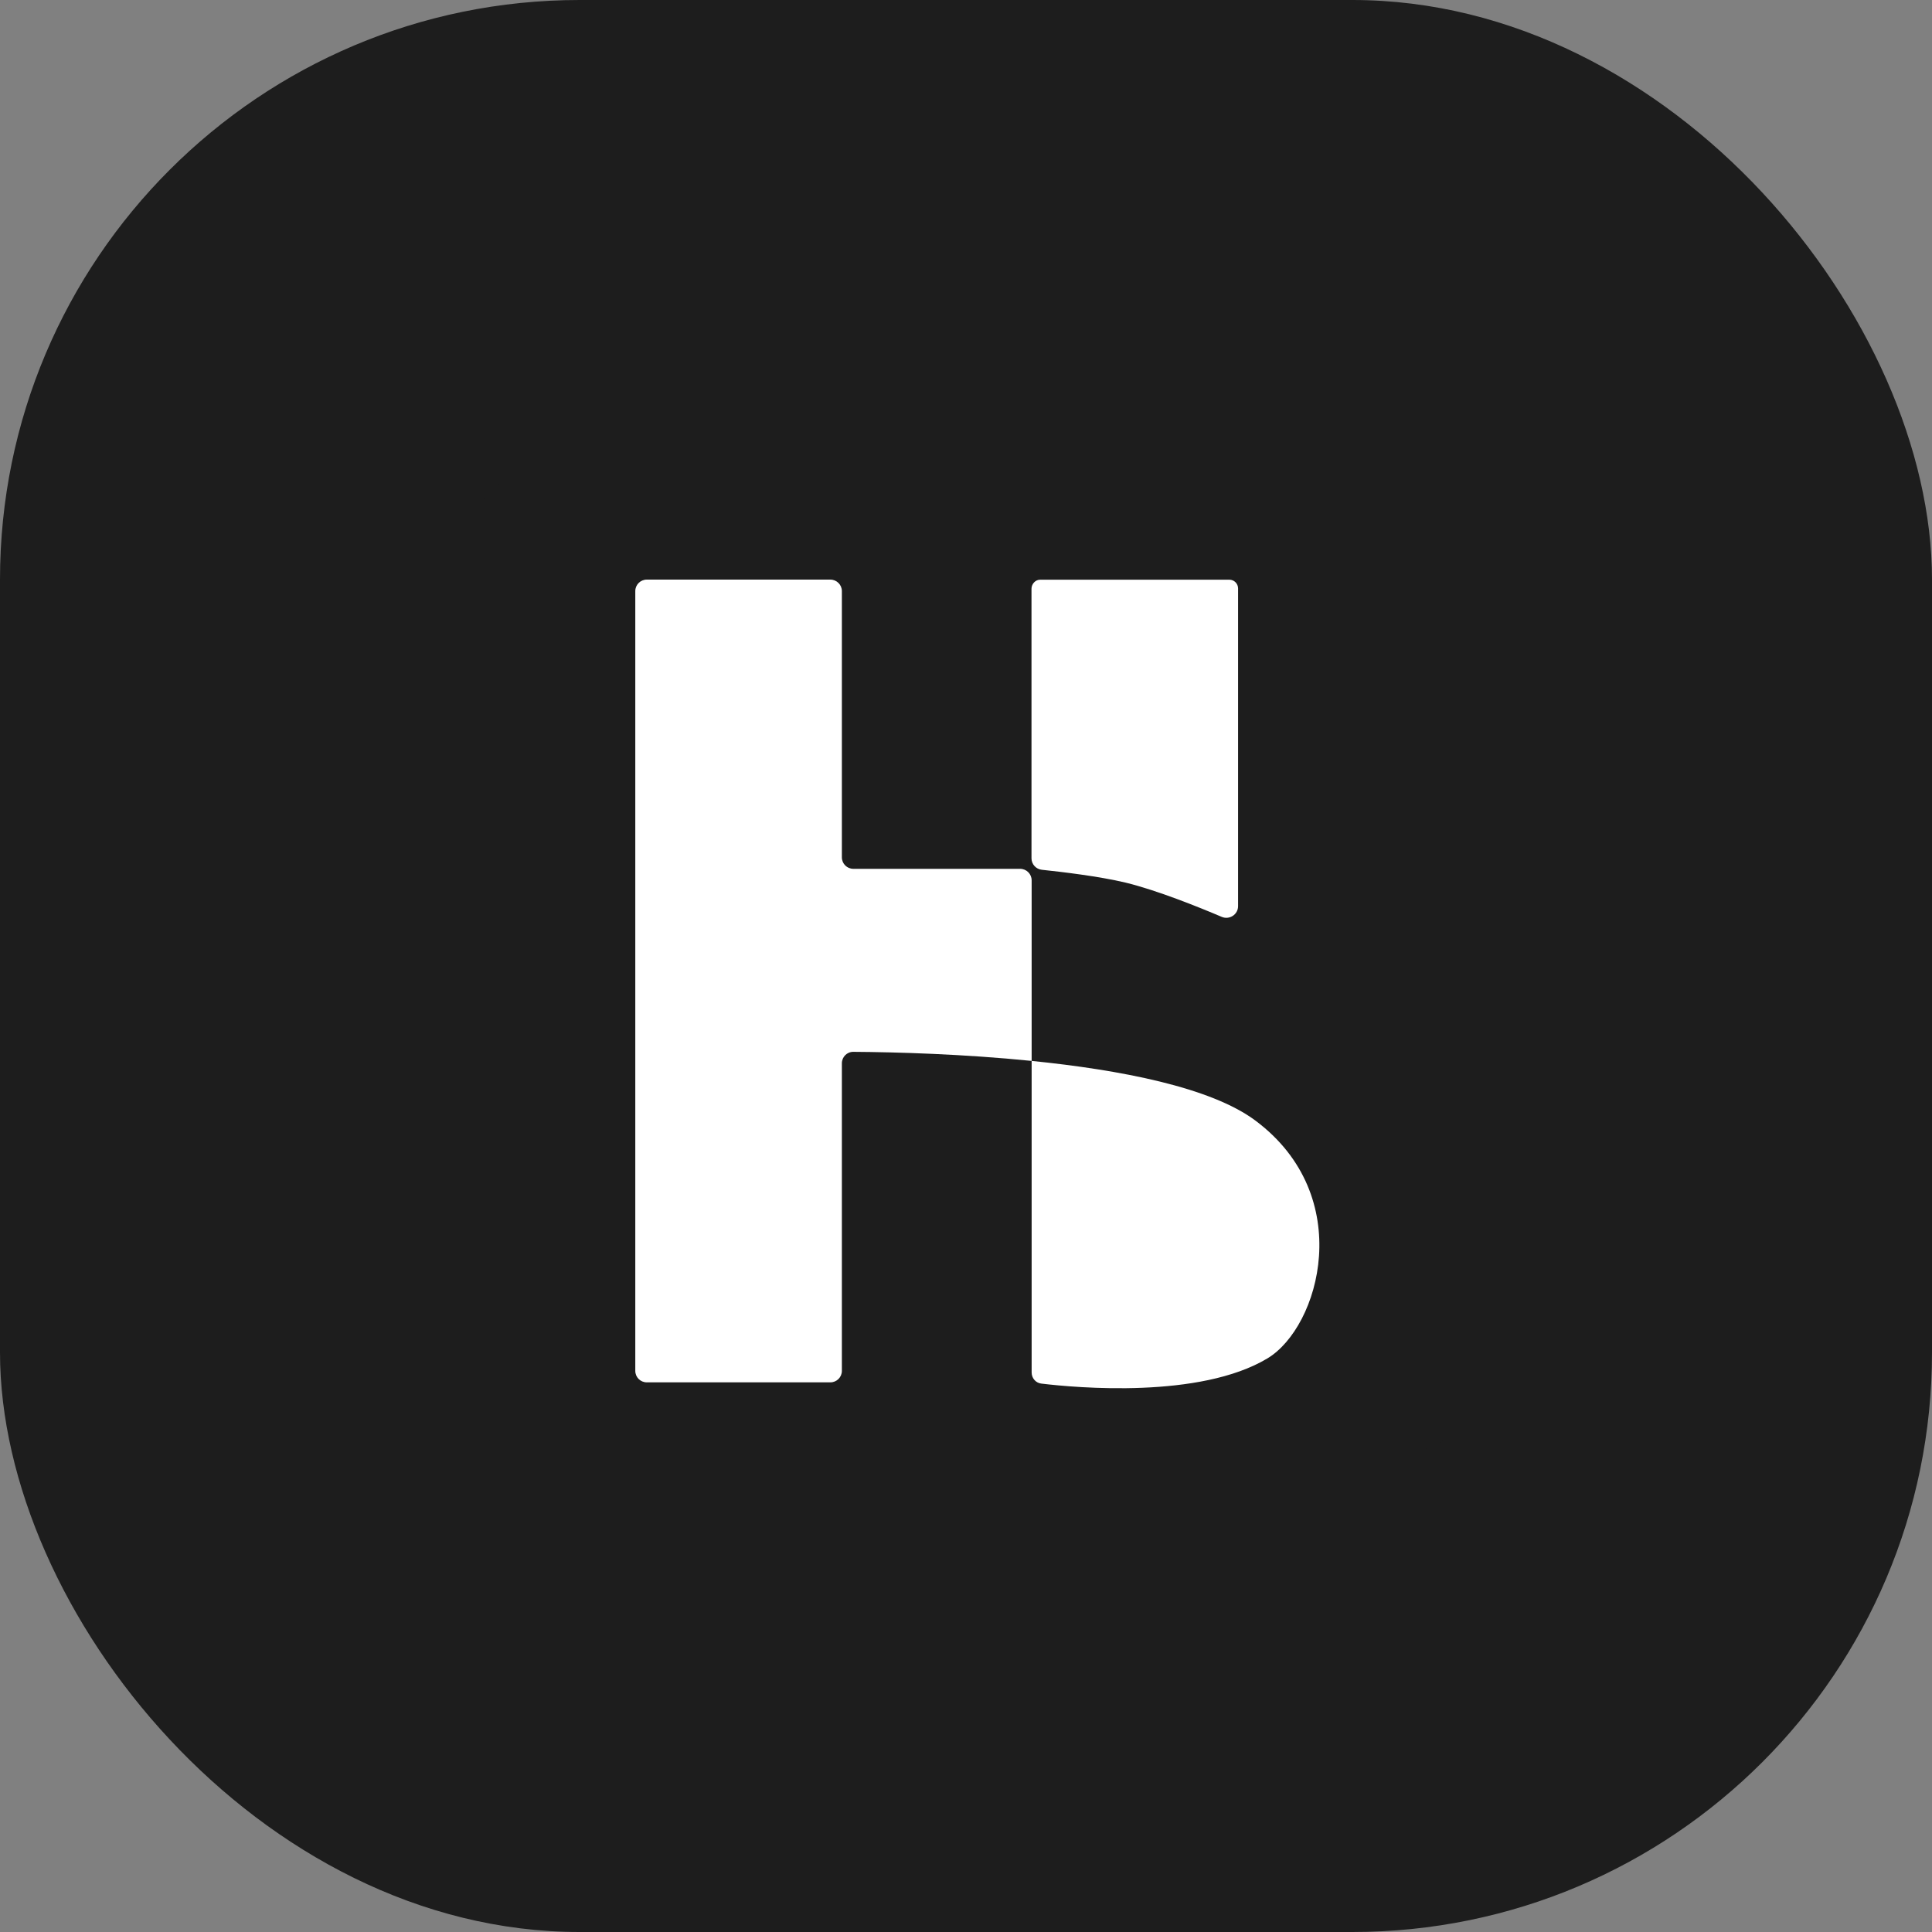 <svg width="40" height="40" viewBox="0 0 40 40" fill="none" xmlns="http://www.w3.org/2000/svg">
<rect x="0" y="0" width="40" height="40" fill="#808080" stroke="none"/>
<rect width="40" height="40" rx="12" fill="#1D1D1D"/>
<rect x="10" y="10" width="20" height="20" rx="0.5" fill="#1D1D1D"/>
<path d="M21.359 21.965C23.188 22.15 25.068 22.509 25.994 23.202C28.089 24.768 27.322 27.476 26.239 28.125C24.843 28.962 22.293 28.734 21.561 28.646C21.444 28.633 21.359 28.533 21.359 28.415V21.965ZM17.43 17.75C17.43 17.882 17.537 17.988 17.668 17.988H21.12C21.252 17.988 21.359 18.095 21.359 18.226V21.965C19.944 21.822 18.558 21.783 17.668 21.777C17.536 21.776 17.43 21.883 17.43 22.015V28.382C17.43 28.514 17.323 28.62 17.192 28.62H13.391C13.259 28.62 13.153 28.514 13.153 28.382V12.238C13.153 12.107 13.259 12 13.391 12H17.192C17.323 12 17.43 12.107 17.43 12.238V17.75ZM25.633 18.761C25.633 18.934 25.454 19.05 25.295 18.983C24.825 18.783 23.958 18.433 23.306 18.274C22.753 18.141 21.953 18.048 21.572 18.008C21.45 17.996 21.356 17.893 21.356 17.77V12.19C21.356 12.091 21.436 12.002 21.535 12.002H25.452C25.552 12.002 25.633 12.083 25.633 12.183V18.761Z" fill="white"/>
</svg>
